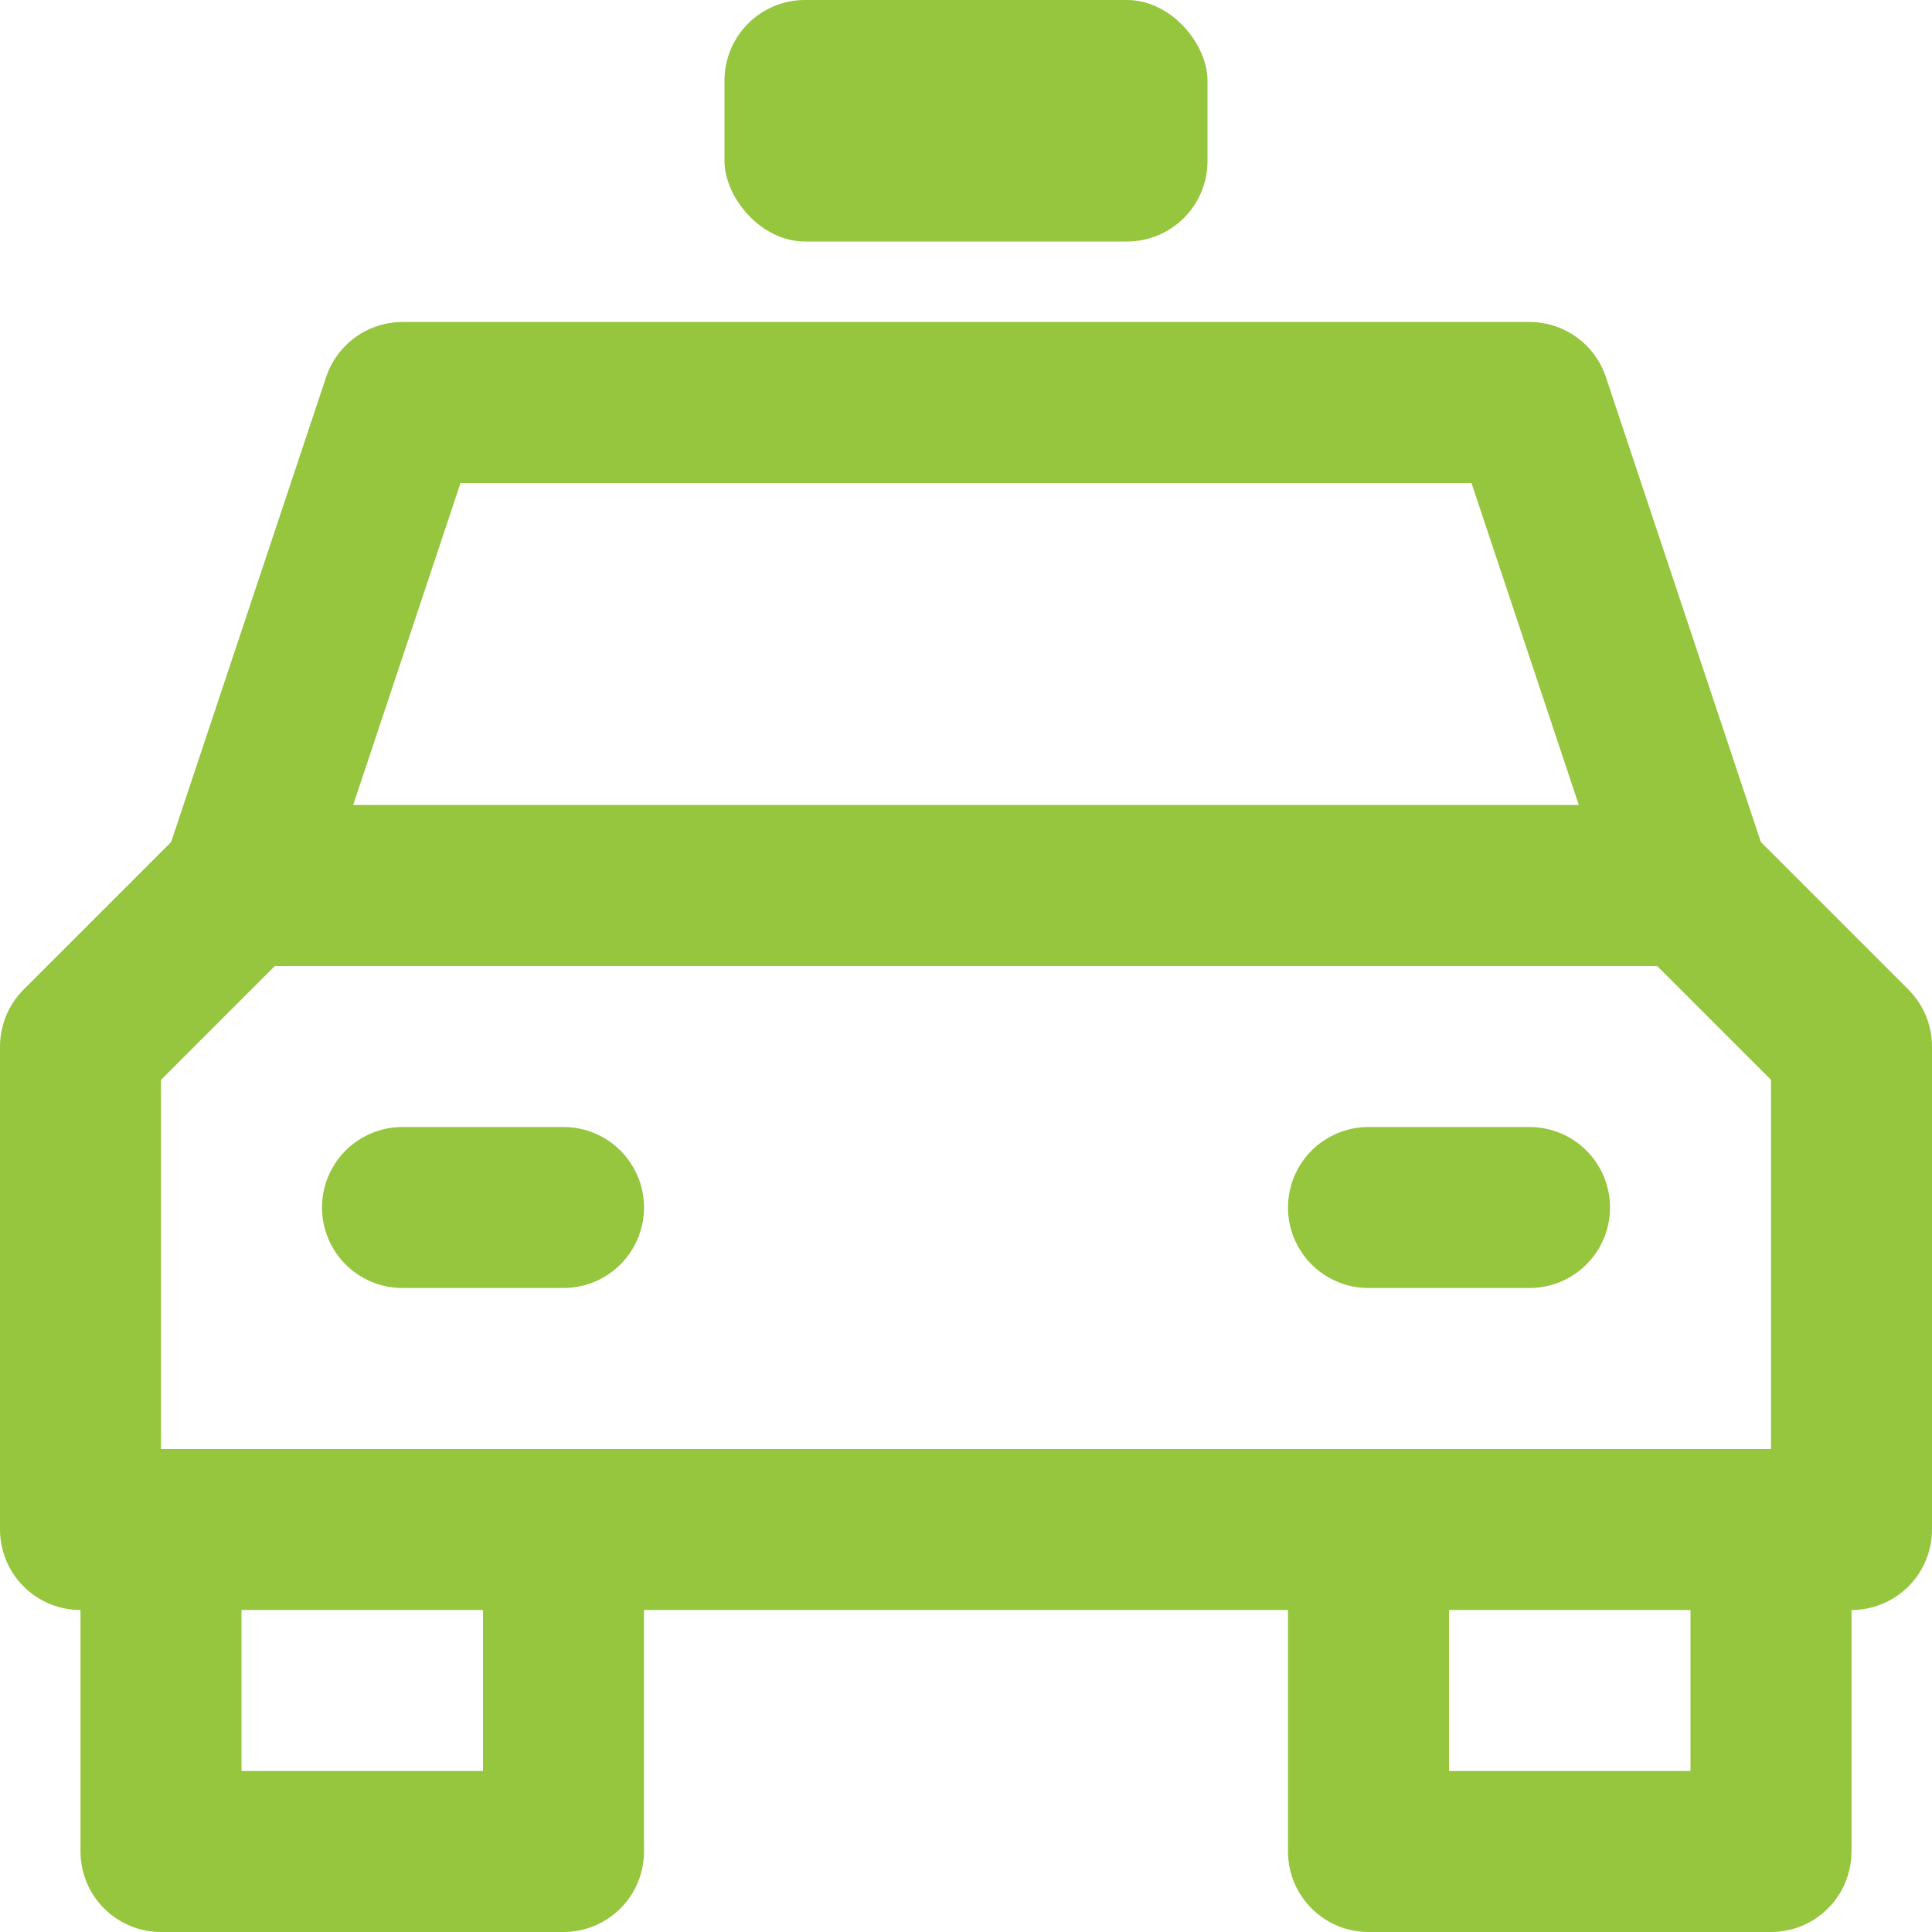 <?xml version="1.0" encoding="UTF-8"?>
<svg width="24px" height="24px" viewBox="0 0 24 24" version="1.1" xmlns="http://www.w3.org/2000/svg" xmlns:xlink="http://www.w3.org/1999/xlink">
    <!-- Generator: Sketch 62 (91390) - https://sketch.com -->
    <title>taxi</title>
    <desc>Created with Sketch.</desc>
    <g id="Desktop" stroke="none" stroke-width="1" fill="none" fill-rule="evenodd">
        <g id="03_Karriere/01_Arbeiten-bei-yourmile" transform="translate(-500, -3128)">
            <g id="Group-5" transform="translate(0, 2910)">
                <g id="Group-4" transform="translate(324, 208)">
                    <g id="Angebotspalette">
                        <g id="taxi" transform="translate(177, 10)">
                            <rect id="Rectangle" fill="#96C53E" fill-rule="nonzero" x="8" y="0" width="6" height="3" rx="1"></rect>
                            <polyline id="Path" stroke="#96C53E" stroke-width="2" stroke-linecap="round" stroke-linejoin="round" points="20 11 18 5 4 5 2 11"></polyline>
                            <polyline id="Path" stroke="#96C53E" stroke-width="2" stroke-linecap="round" stroke-linejoin="round" points="6 19 6 23 1 23 1 19"></polyline>
                            <polyline id="Path" stroke="#96C53E" stroke-width="2" stroke-linecap="round" stroke-linejoin="round" points="21 19 21 23 16 23 16 19"></polyline>
                            <polygon id="Path" stroke="#96C53E" stroke-width="2" stroke-linecap="round" stroke-linejoin="round" points="22 19 0 19 0 13 2 11 20 11 22 13"></polygon>
                            <line x1="4" y1="15" x2="6" y2="15" id="Path" stroke="#96C53E" stroke-width="2" stroke-linecap="round" stroke-linejoin="round"></line>
                            <line x1="16" y1="15" x2="18" y2="15" id="Path" stroke="#96C53E" stroke-width="2" stroke-linecap="round" stroke-linejoin="round"></line>
                        </g>
                    </g>
                </g>
            </g>
        </g>
    </g>
</svg>